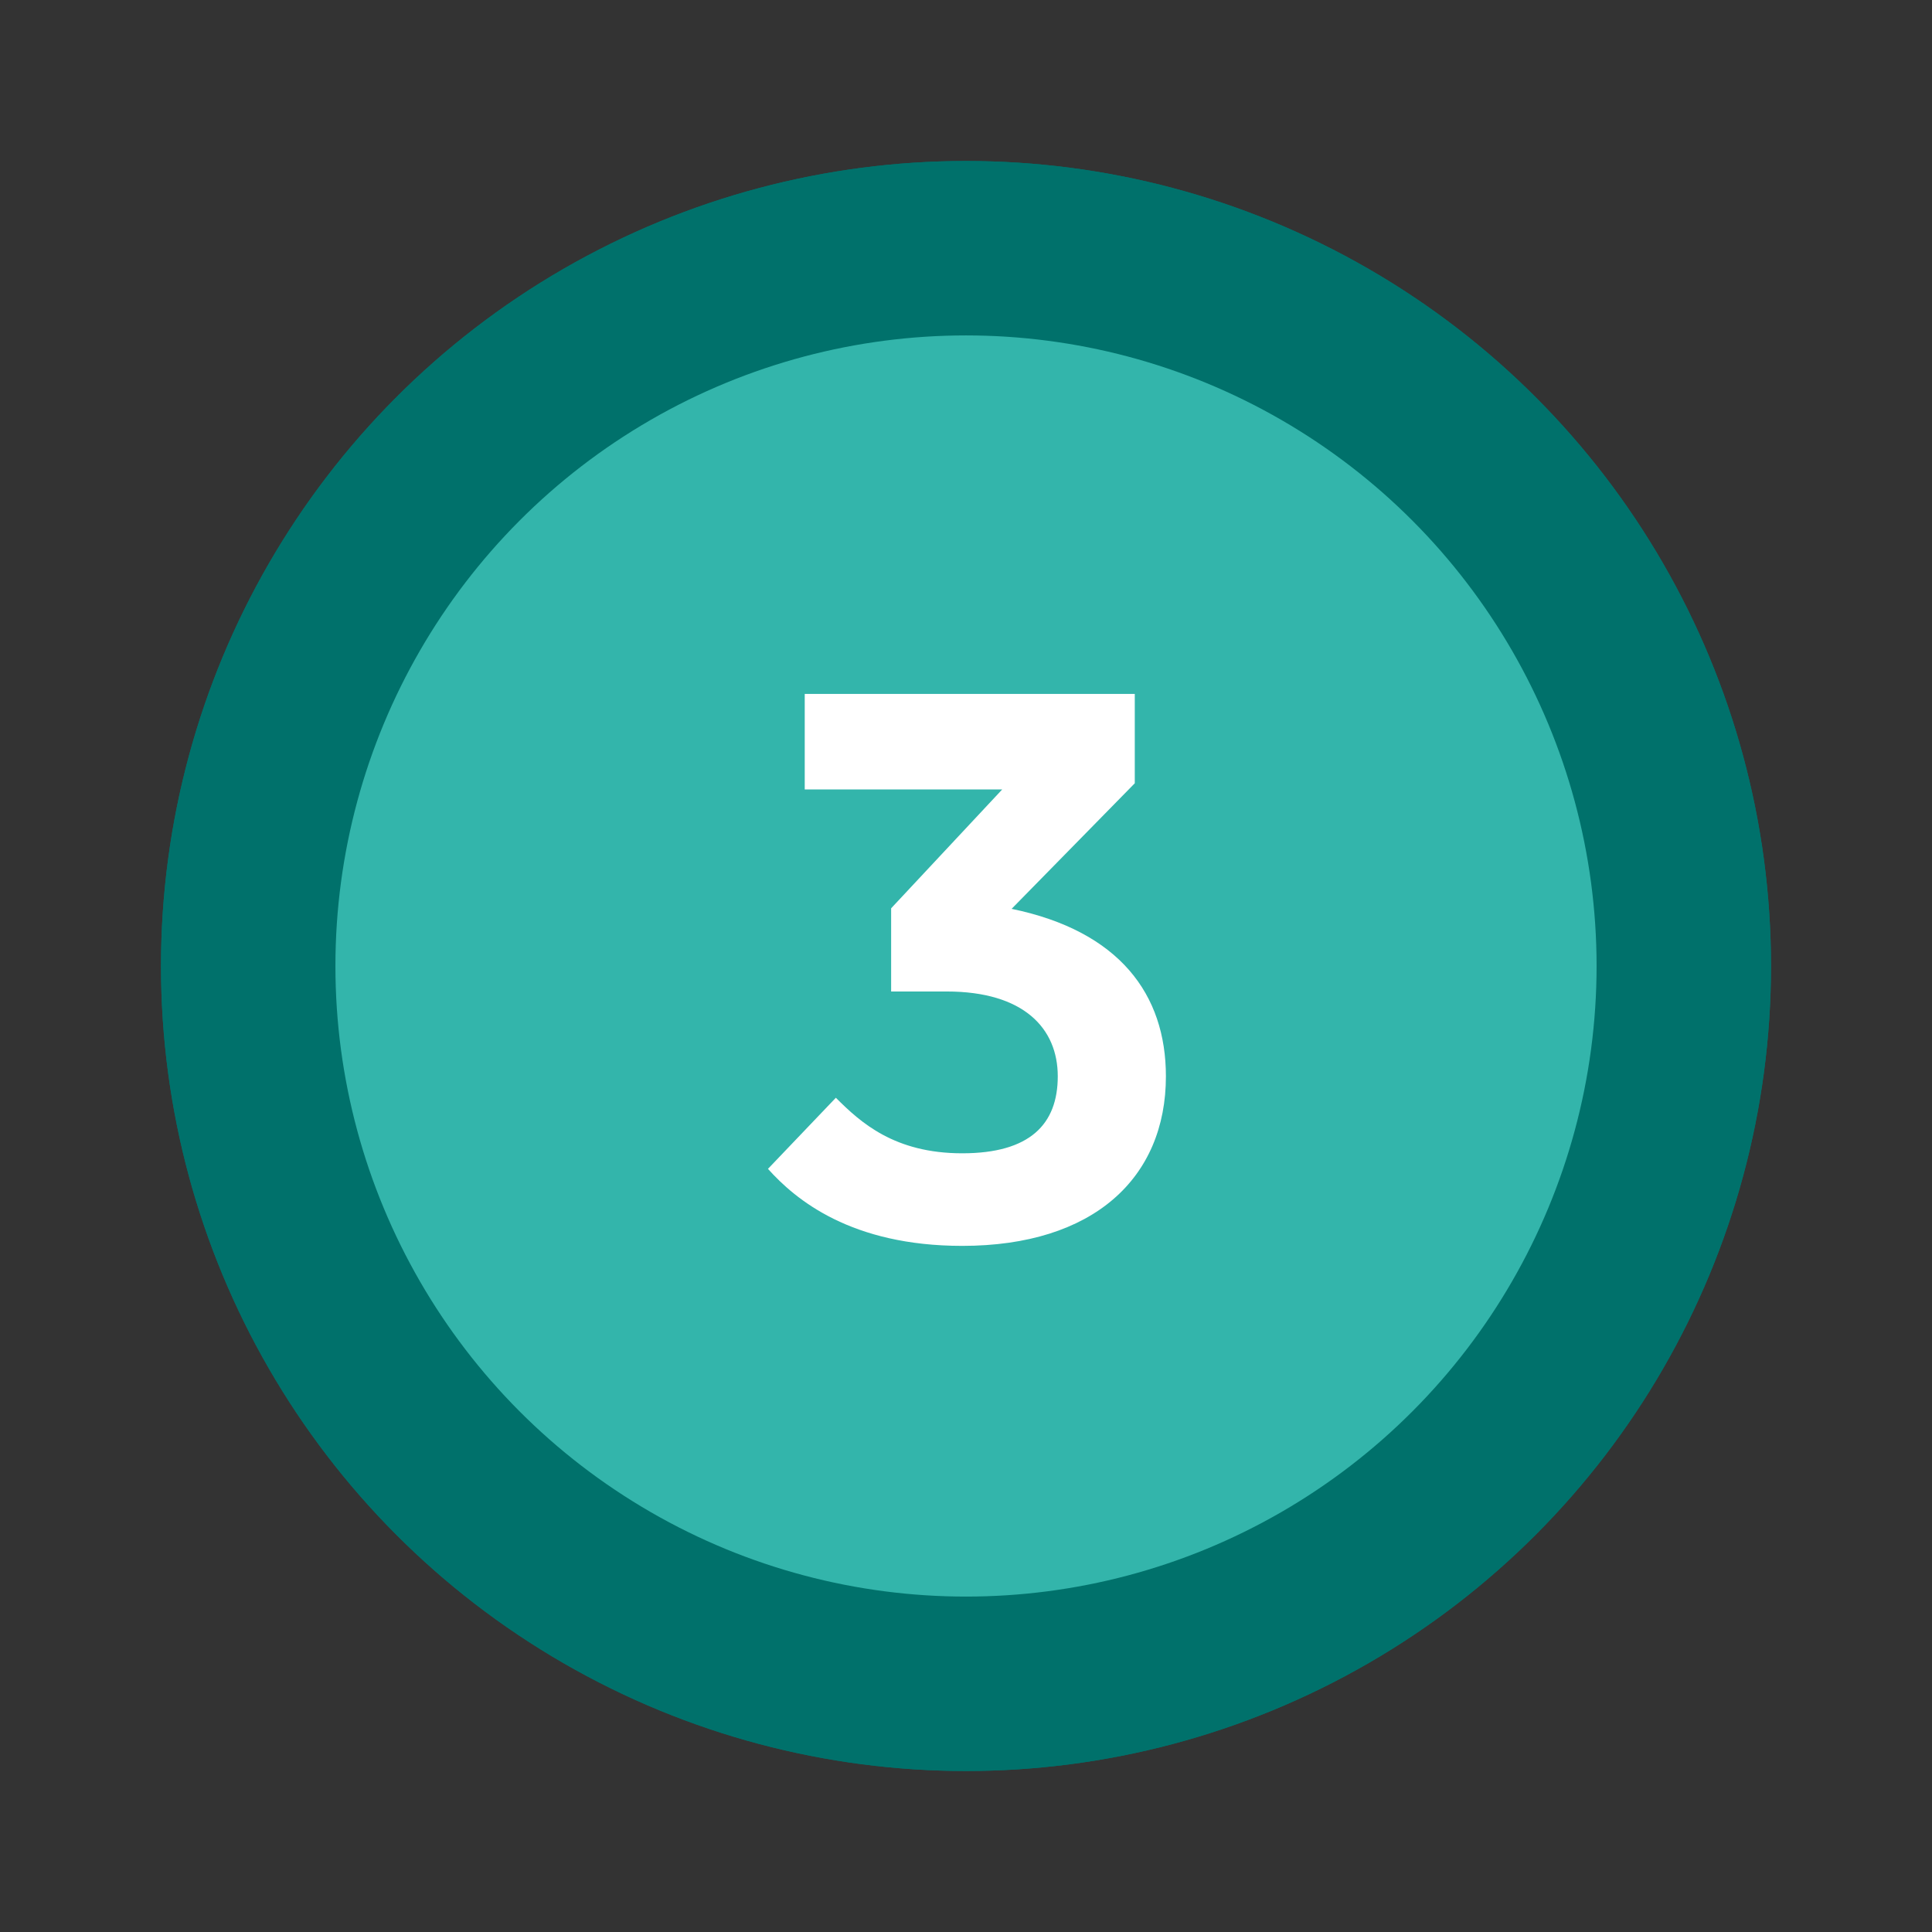 <?xml version="1.0" encoding="UTF-8"?>
<svg id="PRODUCT_ICONS" data-name="PRODUCT ICONS" xmlns="http://www.w3.org/2000/svg" viewBox="0 0 72 72">
  <rect x="0" y="0" width="72" height="72" fill="#333333" stroke="none"/>
  <defs>
    <style>
      .cls-1 {
        fill: #66c7c0;
      }

      .cls-2 {
        fill: #33b5ab;
      }

      .cls-3 {
        fill: #00716b;
      }

      .cls-4 {
        fill: #fff;
      }
    </style>
  </defs>
  <circle class="cls-3" cx="36" cy="36" r="30"/>
  <circle class="cls-1" cx="36" cy="36" r="23.5"/>
  <circle class="cls-3" cx="36" cy="36" r="30"/>
  <circle class="cls-2" cx="36" cy="36" r="23.5"/>
  <path class="cls-4" d="M37.7,33.87c4.02.83,5.75,3.19,5.75,6.24,0,3.79-2.7,6.32-7.59,6.32-4.14,0-6.21-1.72-7.24-2.87l2.53-2.65c.92.92,2.18,2.07,4.71,2.07s3.56-1.09,3.56-2.87-1.26-3.16-4.14-3.16h-2.07v-3.1l4.14-4.43h-7.36v-3.56h12.3v3.33l-4.6,4.69Z"/>
</svg>